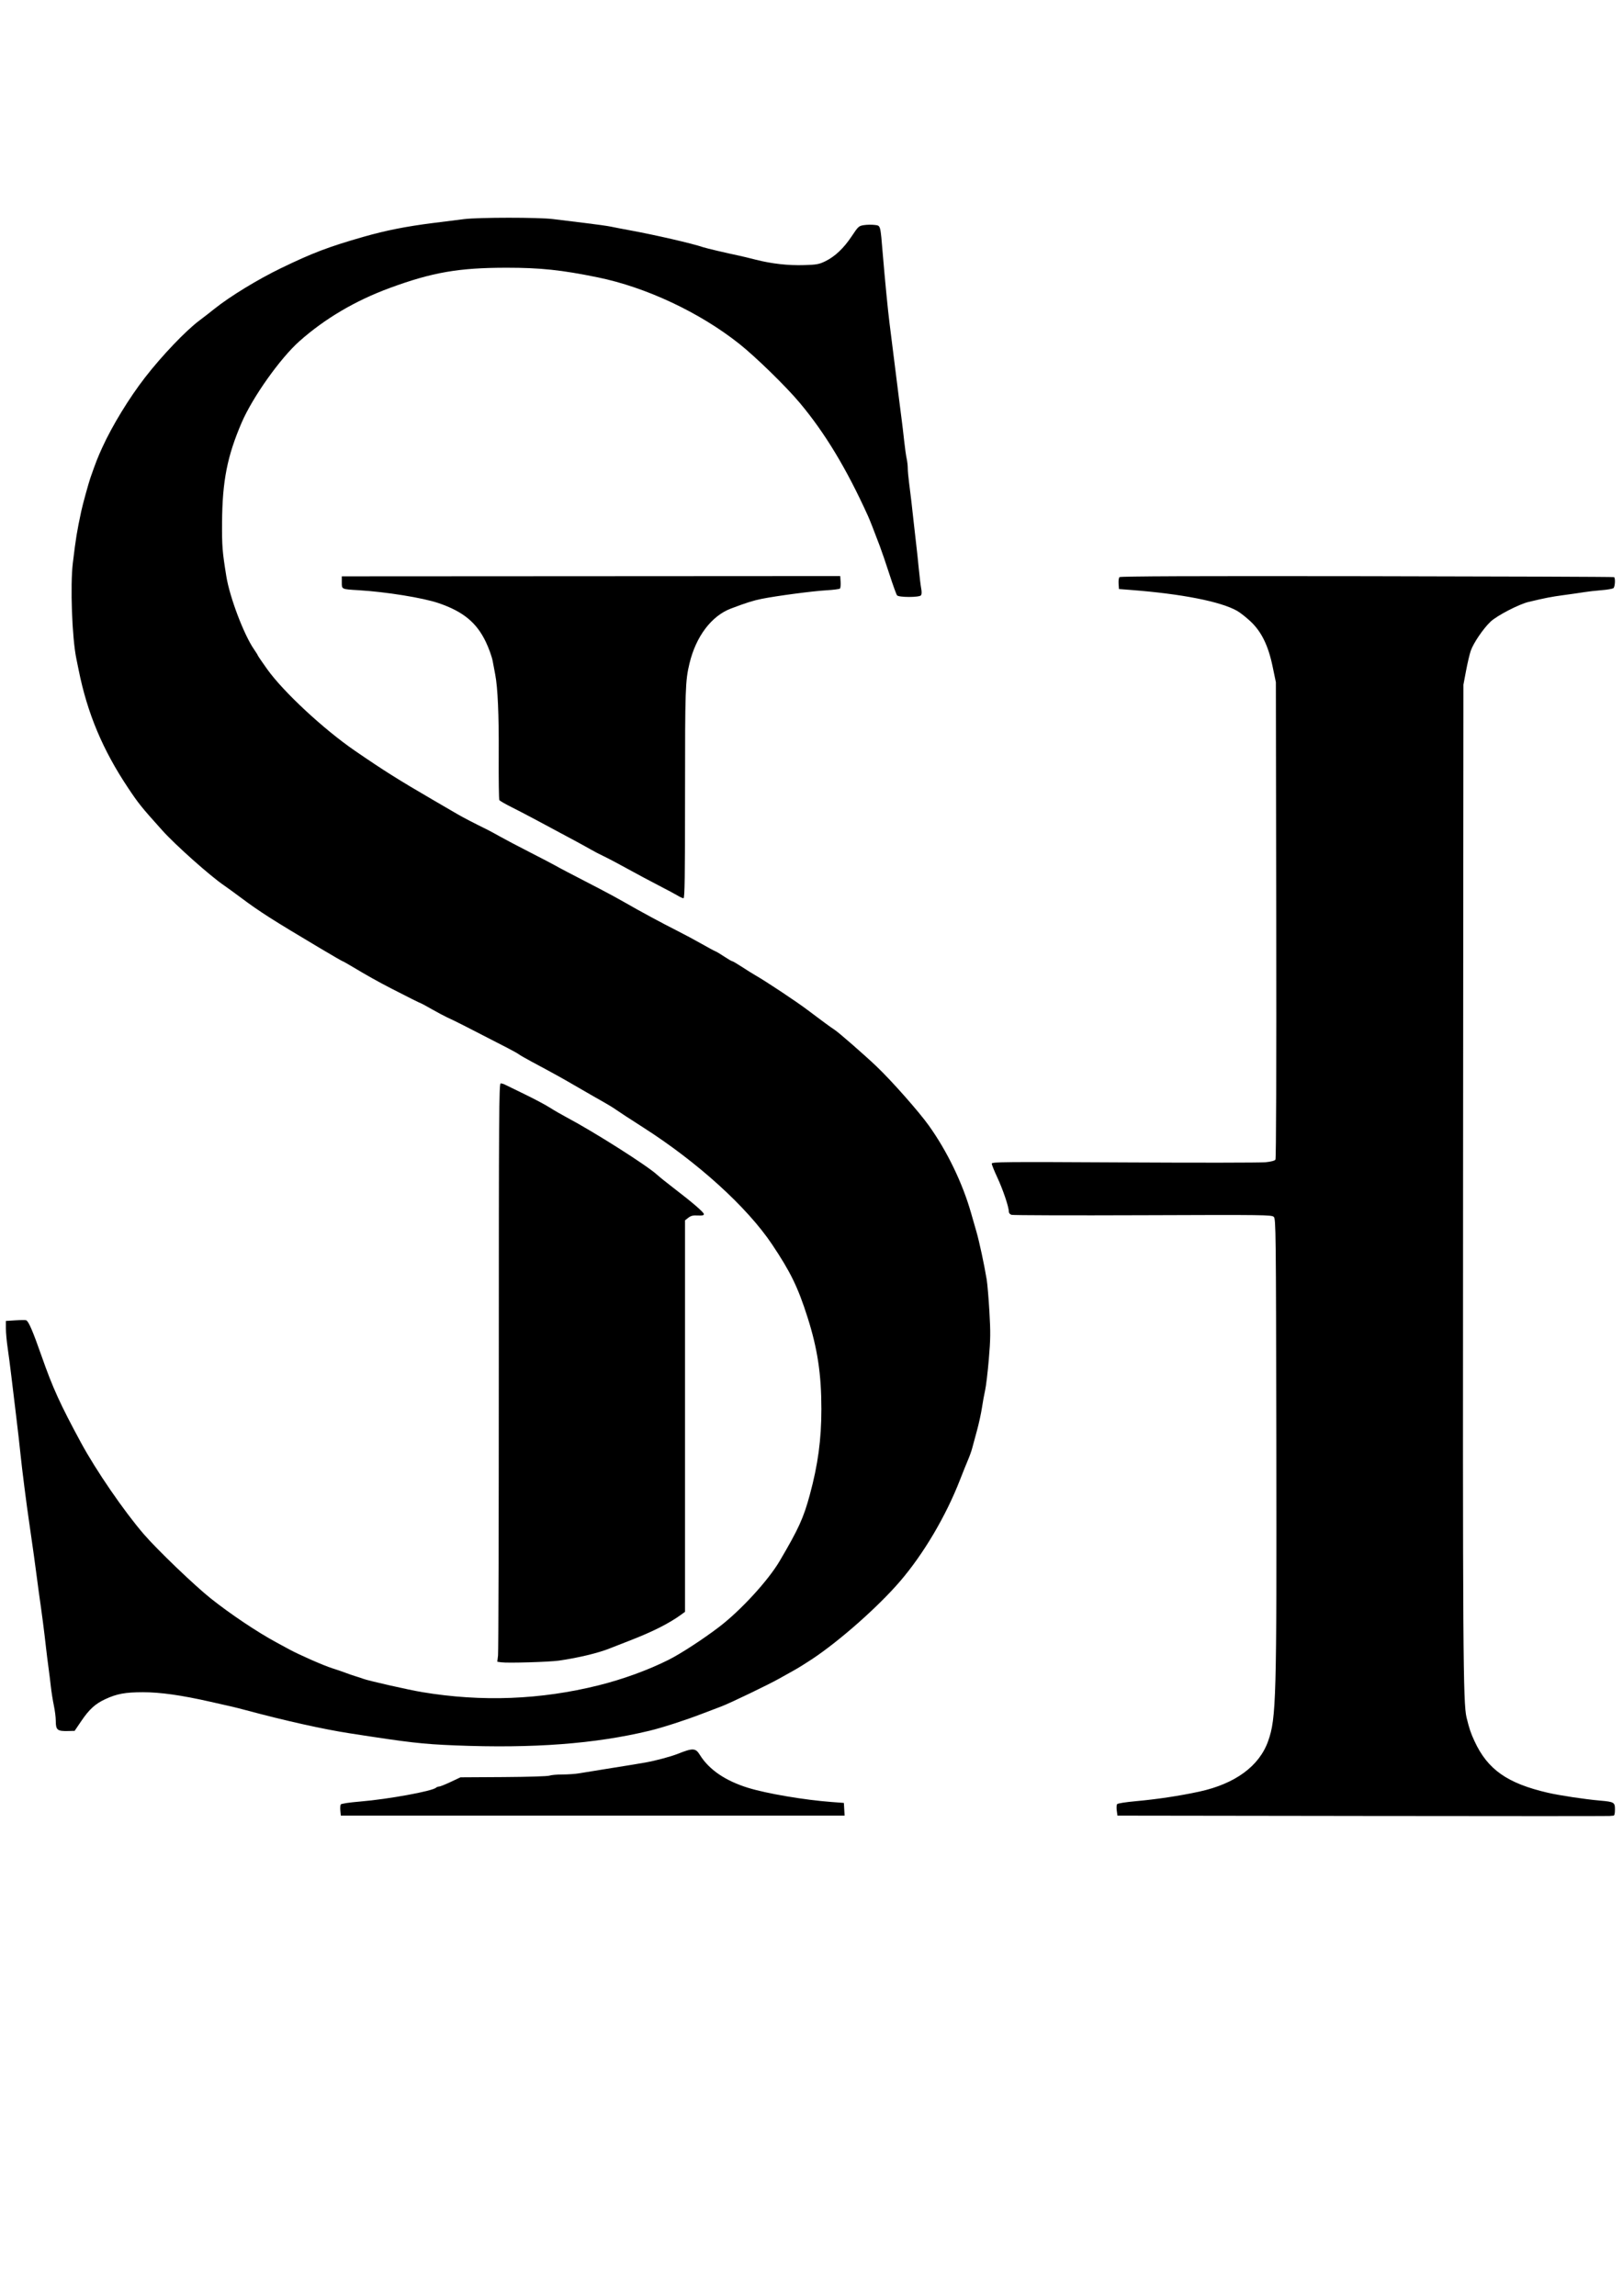 <svg xmlns="http://www.w3.org/2000/svg" xml:space="preserve" id="svg1" version="1.1" viewBox="0 0 210 297" height="297mm" width="210mm"><defs id="defs1"></defs><g id="layer1"><path id="path1" d="m 176.26,234.922 -31.674,-0.042 -0.089,-0.661 c -0.049,-0.364 -0.025,-0.738 0.053,-0.831 0.078,-0.094 1.119,-0.258 2.313,-0.366 2.853,-0.258 5.762,-0.695 8.313,-1.249 4.648,-1.009 7.774,-3.306 8.912,-6.548 1.047,-2.982 1.109,-5.248 1.055,-38.756 -0.044,-27.38 -0.059,-28.777 -0.327,-29.043 -0.267,-0.266 -1.111,-0.276 -16.931,-0.218 -9.157,0.034 -16.808,0.012 -17.003,-0.05 -0.221,-0.07 -0.354,-0.237 -0.354,-0.445 0,-0.591 -0.762,-2.84 -1.493,-4.406 -0.391,-0.838 -0.711,-1.636 -0.711,-1.773 0,-0.227 1.531,-0.241 17.127,-0.157 9.42,0.051 17.645,0.041 18.279,-0.021 0.732,-0.072 1.206,-0.196 1.3,-0.341 0.091,-0.141 0.131,-11.98 0.102,-30.993 l -0.046,-30.765 -0.423,-2.035 c -0.569,-2.735 -1.451,-4.526 -2.887,-5.861 -0.551,-0.513 -1.305,-1.107 -1.676,-1.32 -2.114,-1.217 -7.173,-2.214 -13.823,-2.725 l -1.496,-0.115 -0.05,-0.687 c -0.027,-0.378 0.026,-0.762 0.119,-0.854 0.119,-0.118 9.56,-0.154 32.019,-0.121 17.518,0.026 31.904,0.079 31.969,0.12 0.196,0.12 0.134,1.257 -0.078,1.427 -0.108,0.087 -0.799,0.206 -1.536,0.264 -0.736,0.058 -1.728,0.17 -2.205,0.248 -0.476,0.078 -1.681,0.252 -2.677,0.386 -1.642,0.221 -2.329,0.355 -4.567,0.886 -1.246,0.296 -4.113,1.785 -4.918,2.555 -0.955,0.913 -2.215,2.77 -2.558,3.767 -0.147,0.427 -0.42,1.587 -0.607,2.577 l -0.34,1.801 -0.046,63.096 c -0.046,62.094 -0.003,68.678 0.453,70.533 0.362,1.469 0.537,1.989 1.029,3.053 1.695,3.663 4.24,5.452 9.484,6.667 1.498,0.347 4.788,0.844 6.716,1.013 1.874,0.165 1.969,0.221 1.969,1.162 0,0.524 -0.066,0.787 -0.197,0.789 -0.108,0.001 -0.339,0.02 -0.512,0.042 -0.173,0.022 -14.568,0.021 -31.989,-0.003 z M 44.04,234.247 c -0.033,-0.348 -0.011,-0.714 0.05,-0.812 0.065,-0.105 1.101,-0.261 2.525,-0.379 3.633,-0.303 9.339,-1.345 9.808,-1.791 0.082,-0.078 0.254,-0.142 0.382,-0.142 0.128,0 0.805,-0.27 1.504,-0.599 l 1.271,-0.599 5.555,-0.032 c 3.106,-0.018 5.732,-0.099 5.955,-0.184 0.22,-0.083 0.976,-0.151 1.68,-0.151 0.704,0 1.674,-0.067 2.155,-0.15 0.482,-0.082 2.045,-0.336 3.474,-0.564 3.372,-0.538 4.165,-0.667 5.118,-0.837 1.315,-0.234 3.276,-0.759 4.183,-1.12 1.956,-0.779 2.298,-0.763 2.853,0.134 1.18,1.907 3.306,3.358 6.25,4.266 2.414,0.744 7.273,1.568 10.81,1.832 l 1.575,0.118 0.048,0.822 0.048,0.822 H 76.693 44.101 Z m 14.832,-8.453 c -4.247,-0.172 -5.879,-0.359 -13.68,-1.571 -3.389,-0.526 -8.301,-1.621 -13.329,-2.972 -0.693,-0.186 -1.508,-0.394 -1.811,-0.461 -0.303,-0.067 -1.543,-0.348 -2.756,-0.624 -3.784,-0.861 -6.553,-1.253 -8.819,-1.249 -2.288,0.003 -3.366,0.203 -4.865,0.901 -1.296,0.603 -2.07,1.312 -3.111,2.849 l -0.844,1.246 -0.787,0.022 c -1.461,0.04 -1.654,-0.115 -1.654,-1.337 -7.14e-5,-0.436 -0.112,-1.32 -0.248,-1.966 -0.136,-0.646 -0.31,-1.738 -0.386,-2.427 -0.076,-0.689 -0.216,-1.816 -0.311,-2.505 -0.095,-0.689 -0.24,-1.851 -0.322,-2.583 -0.255,-2.282 -0.489,-4.078 -0.941,-7.241 -0.089,-0.624 -0.228,-1.664 -0.307,-2.309 -0.08,-0.646 -0.222,-1.703 -0.316,-2.349 -0.094,-0.646 -0.239,-1.667 -0.323,-2.27 -0.083,-0.603 -0.215,-1.519 -0.292,-2.035 -0.318,-2.124 -0.941,-7.011 -1.116,-8.768 -0.103,-1.033 -0.36,-3.288 -0.571,-5.01 -0.211,-1.722 -0.491,-4.047 -0.623,-5.167 -0.132,-1.119 -0.343,-2.735 -0.469,-3.589 -0.126,-0.855 -0.229,-1.99 -0.229,-2.524 v -0.97 l 1.221,-0.078 c 0.671,-0.043 1.3,-0.048 1.397,-0.011 0.315,0.119 0.866,1.398 2.011,4.667 1.426,4.07 2.391,6.189 5.078,11.155 1.945,3.595 5.587,8.9 8.143,11.86 1.736,2.011 6.556,6.637 8.658,8.308 2.566,2.041 6.051,4.373 8.533,5.709 0.52,0.28 1.249,0.675 1.621,0.879 1.23,0.674 4.453,2.091 5.519,2.426 0.577,0.182 1.368,0.453 1.758,0.602 0.39,0.149 0.992,0.356 1.339,0.46 0.346,0.104 0.772,0.245 0.945,0.313 0.627,0.247 5.869,1.434 7.638,1.729 7.711,1.285 15.335,0.991 22.836,-0.881 3.15,-0.786 6.415,-1.976 9.048,-3.297 1.557,-0.781 4.408,-2.634 6.515,-4.236 2.786,-2.117 6.361,-6.005 7.856,-8.544 2.454,-4.168 3.084,-5.55 3.9,-8.558 1.058,-3.902 1.498,-7.154 1.5,-11.09 0.001,-4.504 -0.494,-7.802 -1.785,-11.863 -1.24,-3.902 -2.203,-5.881 -4.599,-9.457 -3.236,-4.829 -9.632,-10.63 -16.687,-15.135 -1.559,-0.996 -3.118,-2.013 -3.465,-2.26 -0.346,-0.248 -1.055,-0.686 -1.575,-0.974 -0.52,-0.288 -2.008,-1.142 -3.307,-1.896 -2.275,-1.321 -2.809,-1.617 -6.032,-3.347 -0.806,-0.432 -1.561,-0.866 -1.679,-0.963 -0.118,-0.097 -0.77,-0.463 -1.449,-0.814 -5.845,-3.015 -6.717,-3.457 -7.849,-3.976 -0.346,-0.159 -1.225,-0.627 -1.952,-1.04 -0.727,-0.413 -1.345,-0.751 -1.374,-0.751 -0.075,0 -1.906,-0.913 -3.919,-1.954 -1.767,-0.914 -3.05,-1.633 -5.076,-2.844 -0.627,-0.375 -1.174,-0.681 -1.217,-0.681 -0.043,0 -1.302,-0.728 -2.798,-1.618 -6.321,-3.76 -7.891,-4.761 -10.358,-6.605 -0.823,-0.615 -1.815,-1.336 -2.205,-1.603 -1.816,-1.244 -6.258,-5.203 -7.953,-7.09 -2.706,-3.012 -3.07,-3.463 -4.41,-5.473 C 13.287,97.01 11.307,92.292 10.18,86.691 10.094,86.26 9.957,85.591 9.877,85.204 9.322,82.528 9.073,75.728 9.424,72.835 c 0.401,-3.302 0.518,-4.02 1.096,-6.732 0.18,-0.843 0.939,-3.605 1.184,-4.306 0.692,-1.982 0.95,-2.641 1.533,-3.914 1.305,-2.852 3.465,-6.387 5.54,-9.065 2.168,-2.798 5.277,-6.054 7.023,-7.355 0.477,-0.355 1.363,-1.043 1.969,-1.529 1.974,-1.583 5.598,-3.794 8.582,-5.238 4.097,-1.982 6.147,-2.762 10.664,-4.055 2.889,-0.827 5.545,-1.354 9.022,-1.791 1.429,-0.18 3.236,-0.407 4.016,-0.505 1.852,-0.233 9.68,-0.236 11.497,-0.004 0.78,0.1 2.622,0.326 4.095,0.502 1.473,0.176 2.996,0.39 3.386,0.474 0.39,0.085 1.453,0.29 2.362,0.456 3.405,0.623 8.251,1.74 9.607,2.214 0.361,0.126 3.138,0.779 4.646,1.091 0.346,0.072 1.303,0.303 2.126,0.513 2.085,0.533 4.227,0.771 6.323,0.704 1.57,-0.05 1.896,-0.11 2.684,-0.494 1.26,-0.614 2.388,-1.681 3.422,-3.236 0.85,-1.278 0.918,-1.34 1.592,-1.443 0.387,-0.059 1.001,-0.069 1.364,-0.023 0.799,0.103 0.744,-0.093 1.07,3.81 0.288,3.453 0.664,7.301 0.872,8.924 0.181,1.418 1.027,8.165 1.256,10.02 0.09,0.732 0.23,1.824 0.311,2.427 0.081,0.603 0.226,1.836 0.323,2.74 0.097,0.904 0.242,1.939 0.323,2.3 0.08,0.361 0.146,0.925 0.145,1.253 -5.7e-4,0.328 0.073,1.16 0.165,1.849 0.192,1.453 0.383,3.088 0.631,5.402 0.097,0.904 0.237,2.137 0.311,2.74 0.074,0.603 0.216,1.941 0.315,2.975 0.099,1.033 0.24,2.195 0.313,2.581 0.086,0.454 0.075,0.772 -0.032,0.9 -0.229,0.275 -2.86,0.274 -3.09,-0.001 -0.092,-0.11 -0.531,-1.325 -0.977,-2.701 -0.446,-1.376 -1.01,-3.03 -1.255,-3.676 -0.867,-2.29 -1.292,-3.373 -1.538,-3.914 -2.774,-6.118 -5.579,-10.76 -8.852,-14.652 -1.788,-2.126 -5.691,-5.93 -7.806,-7.607 -5.119,-4.059 -12.052,-7.312 -18.311,-8.591 -4.674,-0.955 -7.401,-1.243 -11.766,-1.243 -6.199,0 -9.607,0.589 -15.109,2.611 -4.462,1.64 -8.401,3.958 -11.706,6.888 -2.481,2.2 -6.069,7.253 -7.482,10.539 -1.868,4.34 -2.502,7.573 -2.535,12.917 -0.019,3.096 0.032,3.741 0.553,6.967 0.438,2.715 2.274,7.556 3.582,9.446 0.27,0.39 0.491,0.745 0.491,0.789 0,0.044 0.544,0.841 1.208,1.772 2.095,2.936 7.294,7.768 11.368,10.567 3.69,2.535 5.636,3.76 10.023,6.311 1.299,0.755 2.752,1.601 3.228,1.88 0.741,0.433 1.975,1.074 4.016,2.084 0.26,0.129 0.933,0.496 1.496,0.815 0.563,0.32 2.299,1.234 3.858,2.031 1.559,0.797 3.047,1.574 3.307,1.726 0.455,0.267 1.895,1.021 5.748,3.012 0.996,0.515 2.449,1.304 3.228,1.755 1.9,1.098 4.829,2.68 6.851,3.699 0.91,0.459 2.309,1.209 3.111,1.668 0.802,0.459 1.581,0.879 1.732,0.934 0.151,0.055 0.679,0.37 1.172,0.699 0.493,0.33 0.957,0.599 1.031,0.599 0.074,0 0.627,0.323 1.229,0.718 0.602,0.395 1.414,0.901 1.804,1.126 1.445,0.831 5.322,3.41 6.741,4.484 1.788,1.353 2.973,2.221 3.496,2.561 0.541,0.351 3.902,3.287 5.412,4.726 1.965,1.873 5.492,5.864 6.781,7.673 2.367,3.32 4.336,7.4 5.445,11.279 0.16,0.56 0.468,1.631 0.684,2.381 0.385,1.335 1.004,4.209 1.34,6.23 0.093,0.56 0.251,2.431 0.352,4.158 0.156,2.682 0.144,3.584 -0.078,6.184 -0.143,1.674 -0.357,3.467 -0.475,3.984 -0.118,0.517 -0.304,1.538 -0.413,2.27 -0.109,0.732 -0.402,2.071 -0.651,2.975 -0.249,0.904 -0.526,1.926 -0.615,2.27 -0.089,0.344 -0.328,1.014 -0.532,1.487 -0.203,0.474 -0.671,1.636 -1.039,2.583 -1.833,4.715 -4.723,9.604 -7.775,13.152 -2.816,3.273 -7.766,7.651 -11.34,10.031 -0.785,0.522 -1.852,1.184 -2.372,1.47 -0.52,0.286 -1.37,0.762 -1.89,1.057 -1.325,0.753 -6.439,3.215 -7.481,3.602 -0.476,0.177 -1.61,0.608 -2.52,0.958 -2.191,0.843 -5.117,1.789 -6.772,2.189 -7.051,1.704 -15.087,2.311 -25.198,1.902 z m 6.003,-10.745 -0.532,-0.076 0.098,-0.811 c 0.054,-0.446 0.099,-17.279 0.099,-37.408 0.001,-32.572 0.028,-36.598 0.24,-36.598 0.131,0 0.361,0.062 0.512,0.137 0.15,0.075 1.31,0.641 2.578,1.256 1.267,0.615 2.734,1.395 3.259,1.732 0.525,0.337 1.508,0.907 2.184,1.265 3.562,1.889 10.387,6.218 11.702,7.423 0.303,0.278 1.26,1.047 2.126,1.71 2.441,1.867 3.937,3.156 3.937,3.391 0,0.159 -0.206,0.204 -0.793,0.173 -0.614,-0.032 -0.889,0.034 -1.221,0.292 l -0.428,0.334 v 25.323 25.323 l -0.433,0.318 c -1.595,1.17 -3.75,2.259 -6.811,3.44 -0.996,0.385 -2.13,0.828 -2.52,0.985 -1.455,0.587 -4.071,1.214 -6.548,1.57 -1.247,0.179 -6.625,0.337 -7.449,0.219 z m 22.817,-99.183 c -0.303,-0.184 -1.402,-0.771 -2.441,-1.305 -1.039,-0.534 -2.847,-1.5 -4.016,-2.146 -1.169,-0.646 -2.551,-1.377 -3.071,-1.623 -0.52,-0.246 -1.264,-0.632 -1.654,-0.857 -0.39,-0.225 -1.24,-0.696 -1.89,-1.046 -4.73,-2.551 -7.055,-3.784 -8.374,-4.442 -0.838,-0.418 -1.574,-0.841 -1.636,-0.941 -0.062,-0.099 -0.098,-2.72 -0.081,-5.824 0.029,-5.241 -0.123,-8.728 -0.456,-10.444 -0.075,-0.388 -0.221,-1.163 -0.325,-1.722 -0.103,-0.56 -0.503,-1.673 -0.887,-2.475 -1.204,-2.512 -2.94,-3.935 -6.116,-5.018 C 54.745,77.34 49.965,76.568 46.43,76.356 44.162,76.219 44.225,76.249 44.225,75.329 v -0.772 l 3.032,-0.001 c 1.667,-6.45e-4 16.178,-0.008 32.246,-0.017 l 29.214,-0.016 0.049,0.743 c 0.027,0.409 -0.011,0.803 -0.084,0.875 -0.073,0.072 -0.874,0.174 -1.781,0.226 -1.75,0.1 -6.372,0.711 -8.342,1.103 -1.09,0.217 -2.004,0.505 -3.988,1.258 -2.519,0.956 -4.521,3.608 -5.359,7.101 -0.54,2.251 -0.575,3.255 -0.575,16.822 0,10.738 -0.041,13.552 -0.197,13.552 -0.108,-3.2e-4 -0.445,-0.151 -0.748,-0.335 z" style="fill:#000000;stroke-width:1.542"></path></g></svg>
